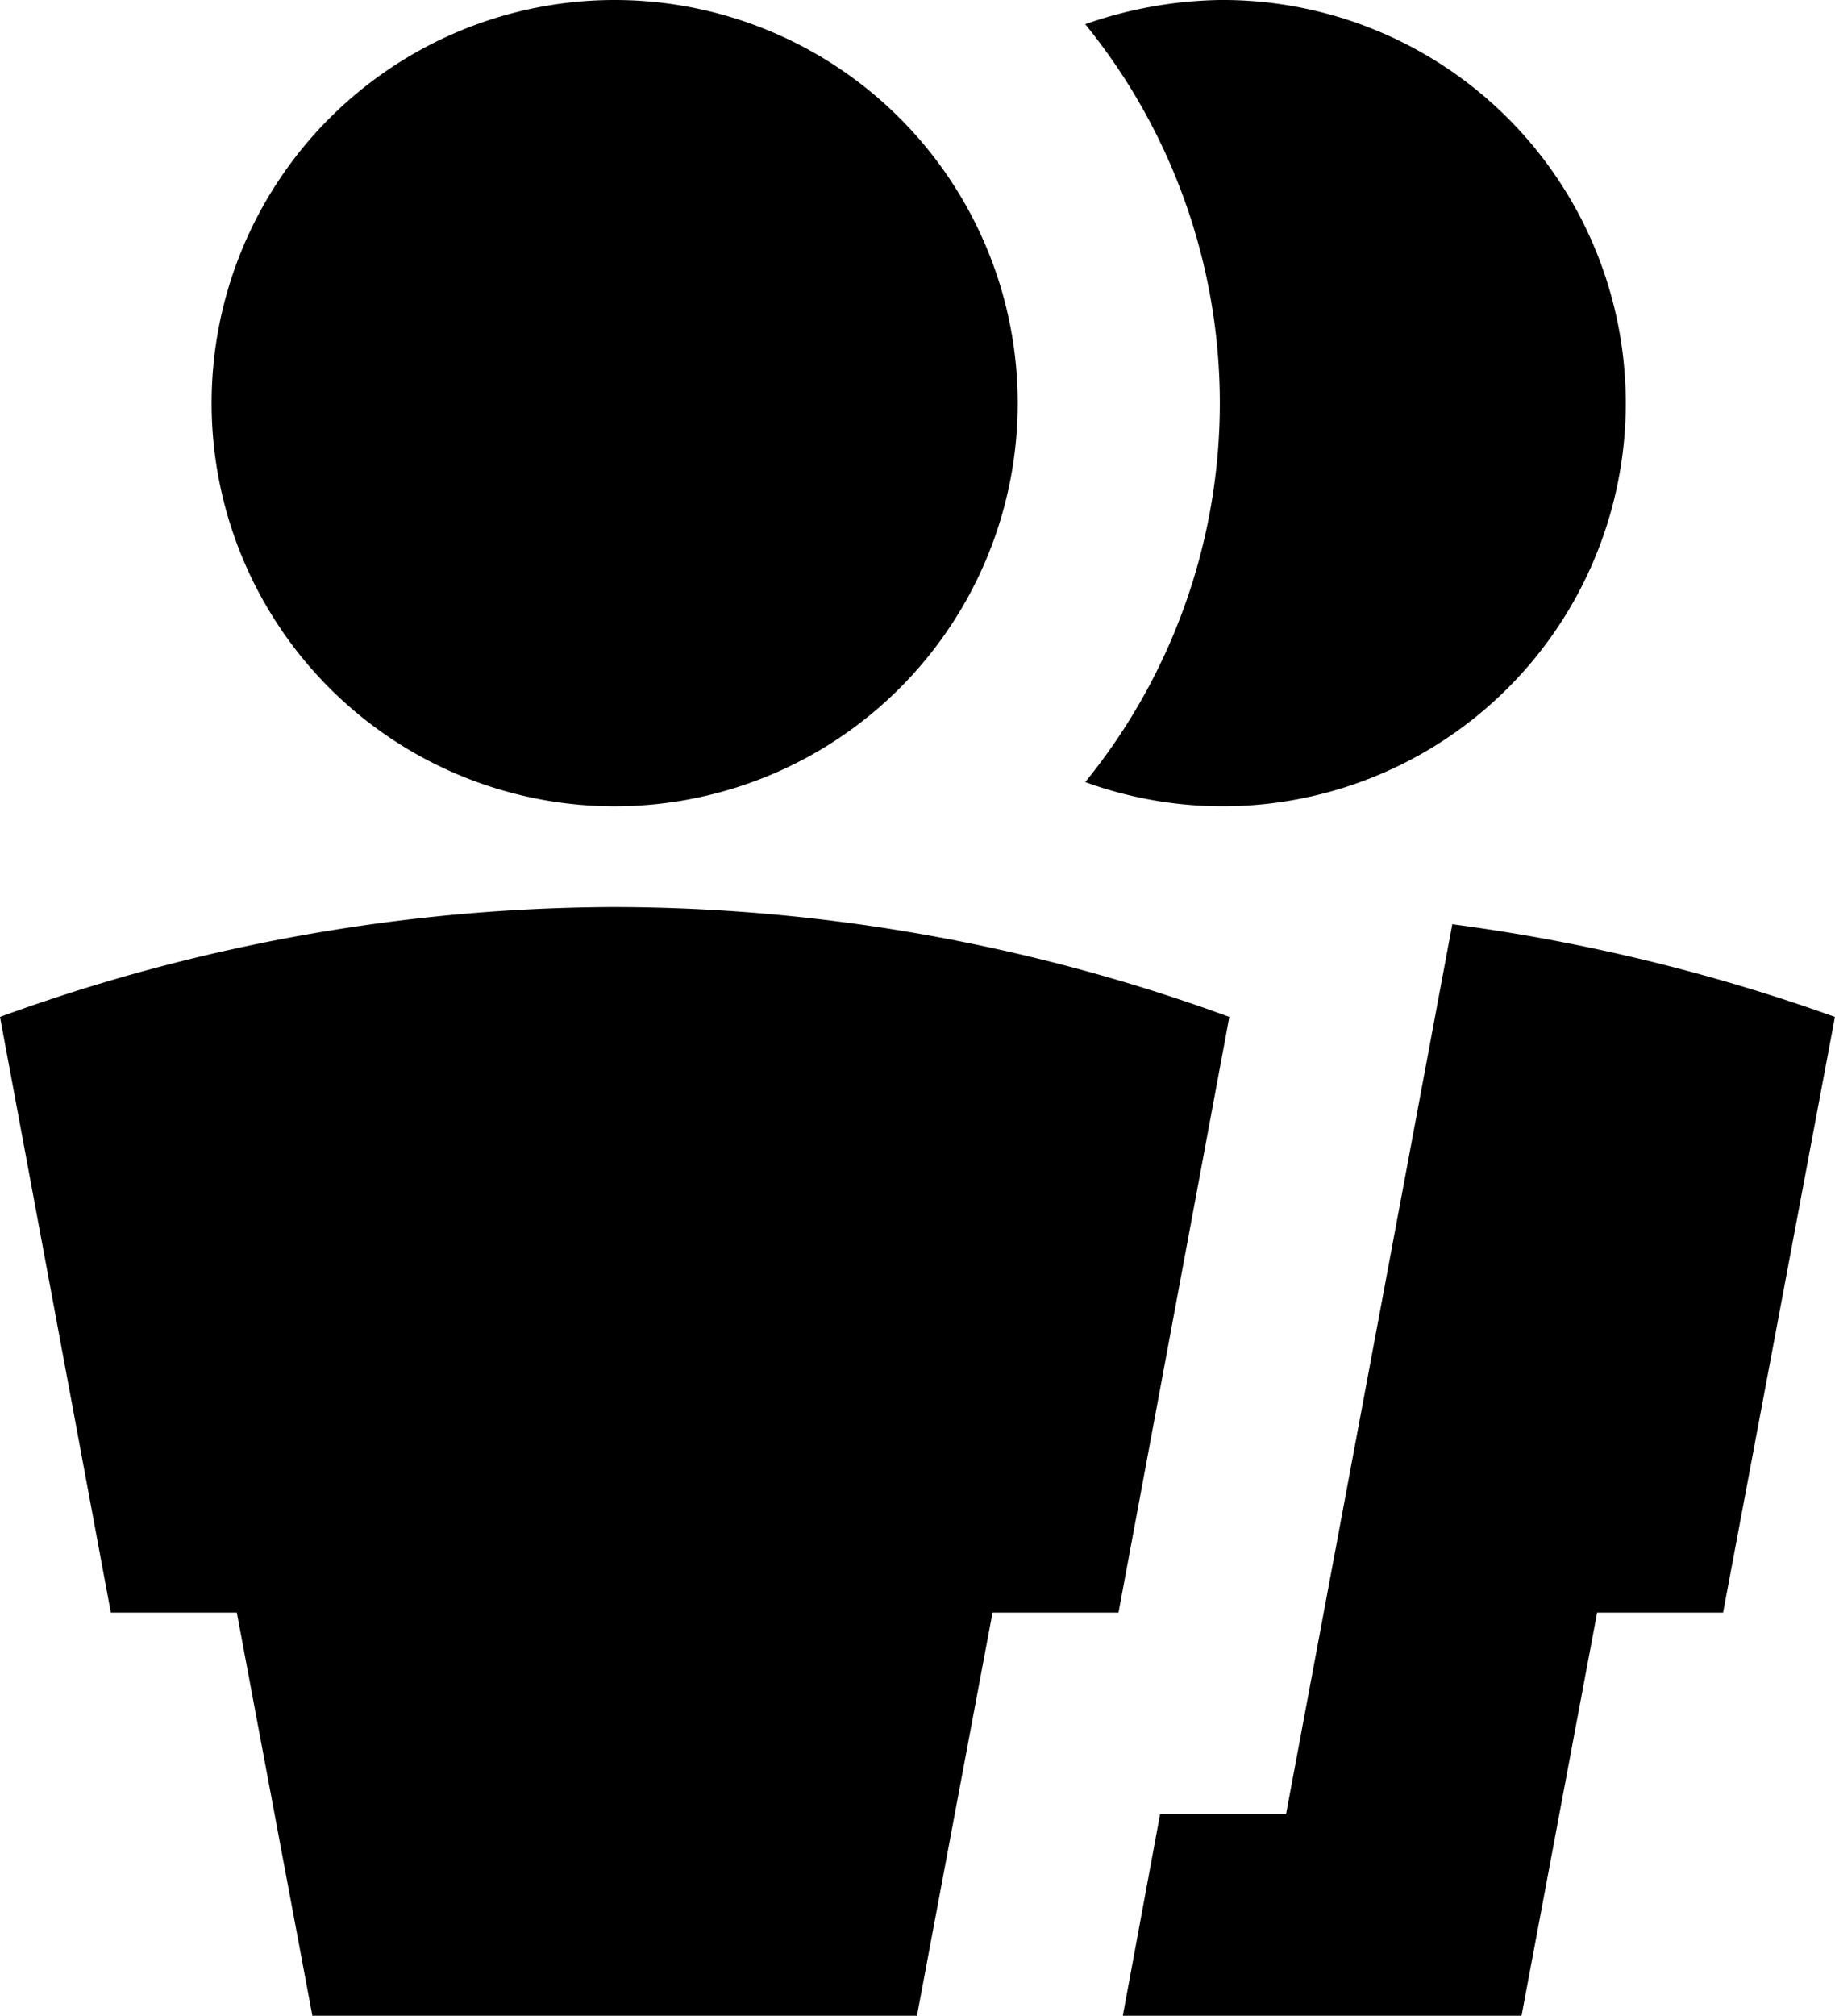 <svg xmlns="http://www.w3.org/2000/svg" width="25.495" height="28.001" viewBox="0 0 25.495 28.001">
  <path id="_3671895_group_user_icon" data-name="3671895_group_user_icon" d="M9.44,11.2a5.6,5.6,0,1,1,5.6-5.6A5.6,5.6,0,0,1,9.44,11.2Zm0,1.4a24.962,24.962,0,0,1,8.54,1.526L16.44,22.4H14.69L13.64,28H5.24L4.19,22.4H2.44L.9,14.126A25.1,25.1,0,0,1,9.44,12.6Zm11.634.238a25.679,25.679,0,0,1,5.32,1.288L24.84,22.4H23.09L22.04,28H16.5l.518-2.8h1.75l2.31-12.362ZM17.84,0a5.6,5.6,0,1,1-1.862,10.864,8.344,8.344,0,0,0,0-10.528A5.921,5.921,0,0,1,17.84,0Z" transform="translate(-0.9 0)"/>
</svg>
